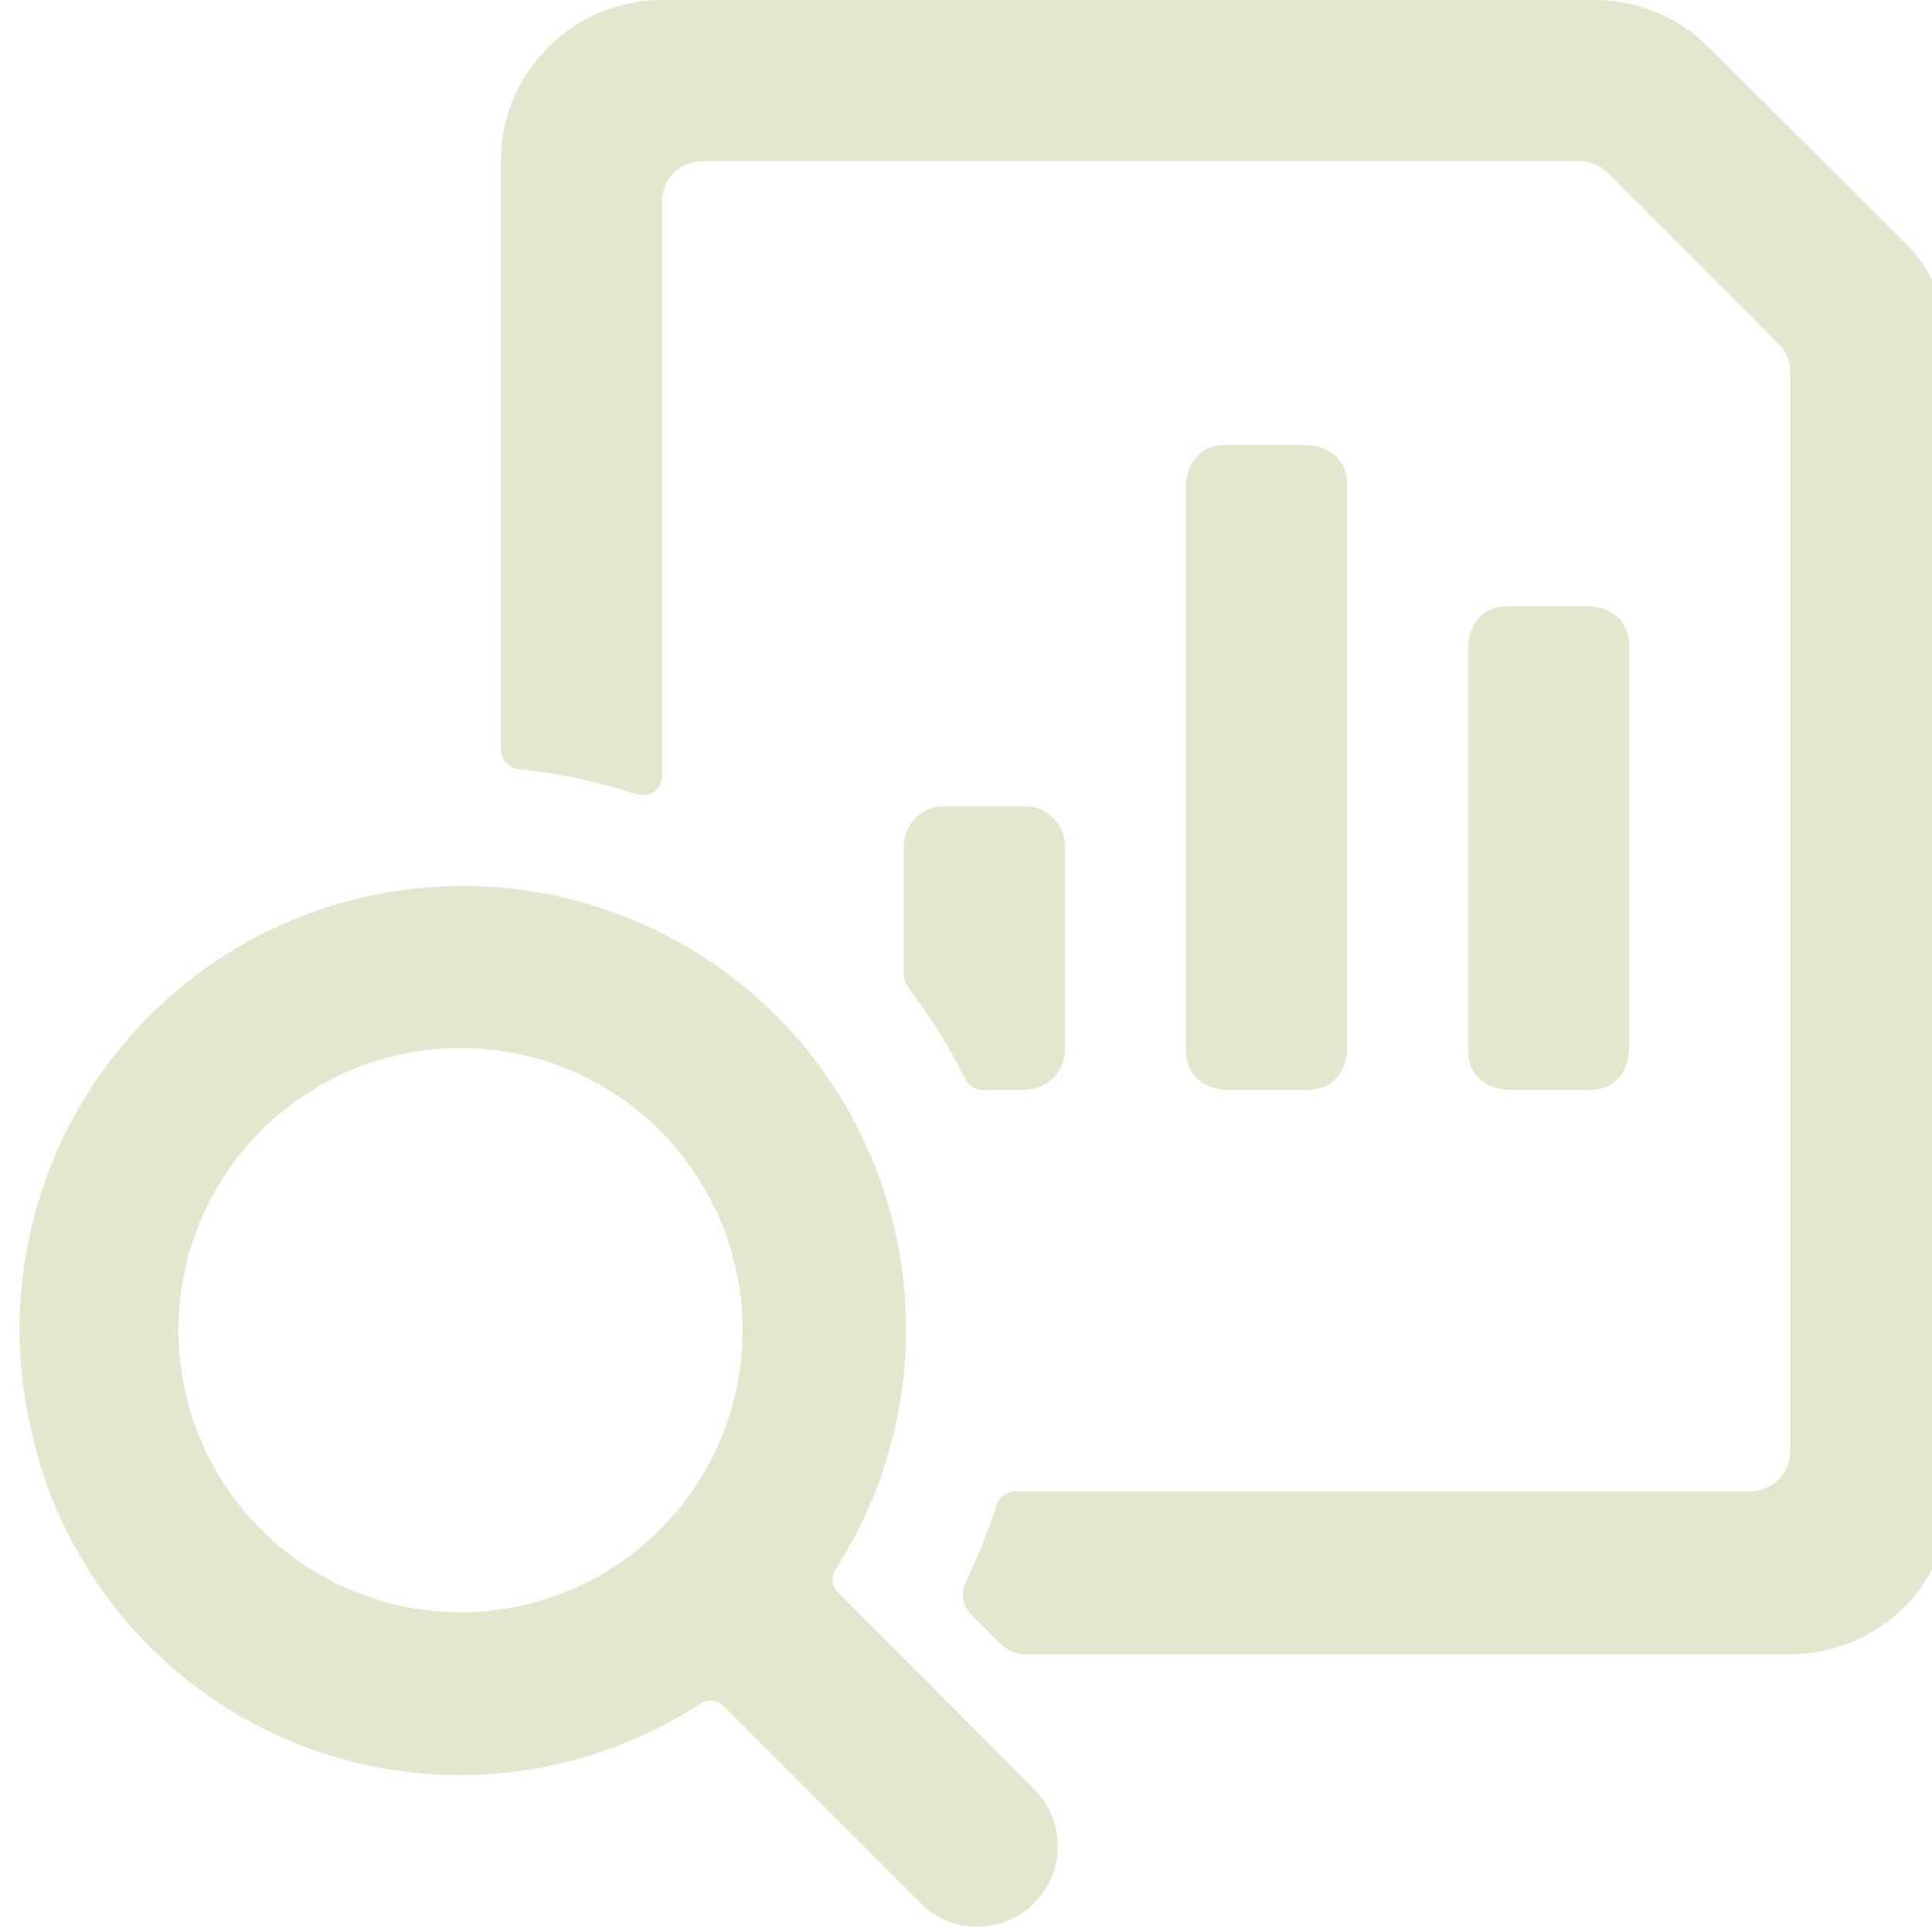 <svg viewBox="0 0 30.089 30" fill="none" xmlns="http://www.w3.org/2000/svg">
<path d="M5.566 27.451C6.466 27.666 7.4 27.697 8.313 27.542C9.225 27.387 10.097 27.048 10.875 26.548C10.929 26.505 10.995 26.482 11.064 26.482C11.132 26.482 11.198 26.505 11.252 26.548L14.402 29.698C14.643 29.904 14.951 30.011 15.267 29.999C15.583 29.987 15.883 29.856 16.106 29.632C16.33 29.409 16.461 29.109 16.473 28.793C16.485 28.477 16.378 28.169 16.172 27.928L13.034 24.778C12.992 24.724 12.968 24.658 12.968 24.59C12.968 24.521 12.992 24.455 13.034 24.401C13.645 23.441 14.008 22.345 14.092 21.21C14.177 20.076 13.98 18.938 13.518 17.898C13.057 16.858 12.345 15.948 11.448 15.249C10.55 14.551 9.493 14.085 8.372 13.893C7.25 13.701 6.099 13.79 5.02 14.15C3.941 14.511 2.967 15.133 2.187 15.96C1.406 16.788 0.842 17.795 0.544 18.894C0.247 19.992 0.226 21.146 0.482 22.255C0.756 23.511 1.377 24.665 2.277 25.584C3.176 26.503 4.316 27.151 5.566 27.451ZM7.172 16.318C8.04 16.318 8.889 16.575 9.611 17.056C10.332 17.538 10.896 18.223 11.229 19.024C11.562 19.825 11.65 20.707 11.483 21.559C11.316 22.41 10.9 23.193 10.288 23.808C9.676 24.424 8.895 24.844 8.045 25.017C7.194 25.189 6.312 25.106 5.509 24.777C4.705 24.448 4.018 23.889 3.532 23.17C3.046 22.451 2.784 21.604 2.779 20.736C2.776 20.157 2.887 19.583 3.106 19.047C3.326 18.511 3.649 18.024 4.057 17.613C4.465 17.203 4.951 16.877 5.485 16.654C6.02 16.432 6.593 16.318 7.172 16.318Z" fill="#E2E8CE"/>
<path d="M19.097 6.929H20.352C20.352 6.929 20.98 6.929 20.98 7.556V16.343C20.98 16.343 20.98 16.97 20.352 16.97H19.097C19.097 16.97 18.469 16.97 18.469 16.343V7.556C18.469 7.556 18.469 6.929 19.097 6.929Z" fill="#E2E8CE"/>
<path d="M23.49 9.439H24.745C24.745 9.439 25.373 9.439 25.373 10.067V16.343C25.373 16.343 25.373 16.97 24.745 16.97H23.49C23.49 16.97 22.862 16.97 22.862 16.343V10.067C22.862 10.067 22.862 9.439 23.49 9.439Z" fill="#E2E8CE"/>
<path d="M15.582 25.594C15.633 25.646 15.693 25.687 15.76 25.715C15.827 25.743 15.899 25.757 15.971 25.757H27.883C28.549 25.757 29.188 25.492 29.658 25.021C30.129 24.551 30.394 23.912 30.394 23.246V5.561C30.396 5.227 30.331 4.897 30.204 4.589C30.077 4.28 29.89 4.001 29.653 3.766L26.628 0.753C26.397 0.517 26.122 0.33 25.818 0.2C25.514 0.071 25.188 0.003 24.858 0L10.31 0C9.645 0 9.006 0.264 8.535 0.735C8.064 1.206 7.8 1.845 7.8 2.51V11.673C7.8 11.749 7.828 11.822 7.879 11.878C7.93 11.934 8.001 11.968 8.076 11.975C8.699 12.04 9.313 12.171 9.909 12.364C9.953 12.379 9.999 12.385 10.046 12.379C10.092 12.374 10.136 12.357 10.175 12.332C10.214 12.306 10.246 12.272 10.27 12.232C10.293 12.192 10.307 12.147 10.31 12.1V3.163C10.307 3.079 10.321 2.994 10.351 2.915C10.381 2.836 10.426 2.764 10.485 2.703C10.544 2.642 10.614 2.594 10.692 2.56C10.77 2.527 10.853 2.51 10.938 2.51H24.595C24.758 2.509 24.916 2.572 25.034 2.686L27.695 5.347C27.756 5.406 27.804 5.476 27.836 5.554C27.868 5.631 27.884 5.715 27.883 5.799V22.594C27.883 22.76 27.817 22.92 27.699 23.038C27.582 23.155 27.422 23.221 27.256 23.221H15.808C15.744 23.223 15.682 23.244 15.63 23.283C15.579 23.321 15.54 23.374 15.519 23.435C15.383 23.865 15.215 24.284 15.017 24.69C14.994 24.76 14.989 24.834 15.002 24.907C15.015 24.979 15.046 25.047 15.093 25.104L15.582 25.594Z" fill="#E2E8CE"/>
<path d="M15.256 16.97H15.959C16.043 16.97 16.127 16.953 16.205 16.92C16.283 16.887 16.353 16.839 16.412 16.778C16.47 16.717 16.516 16.645 16.546 16.566C16.576 16.486 16.59 16.402 16.587 16.318V13.18C16.587 13.013 16.52 12.854 16.403 12.736C16.285 12.618 16.125 12.552 15.959 12.552H14.704C14.537 12.552 14.378 12.618 14.26 12.736C14.142 12.854 14.076 13.013 14.076 13.18V15.188C14.078 15.252 14.1 15.313 14.139 15.364C14.474 15.805 14.768 16.275 15.018 16.77C15.037 16.82 15.069 16.865 15.111 16.9C15.153 16.935 15.203 16.959 15.256 16.97Z" fill="#E2E8CE"/>
</svg>